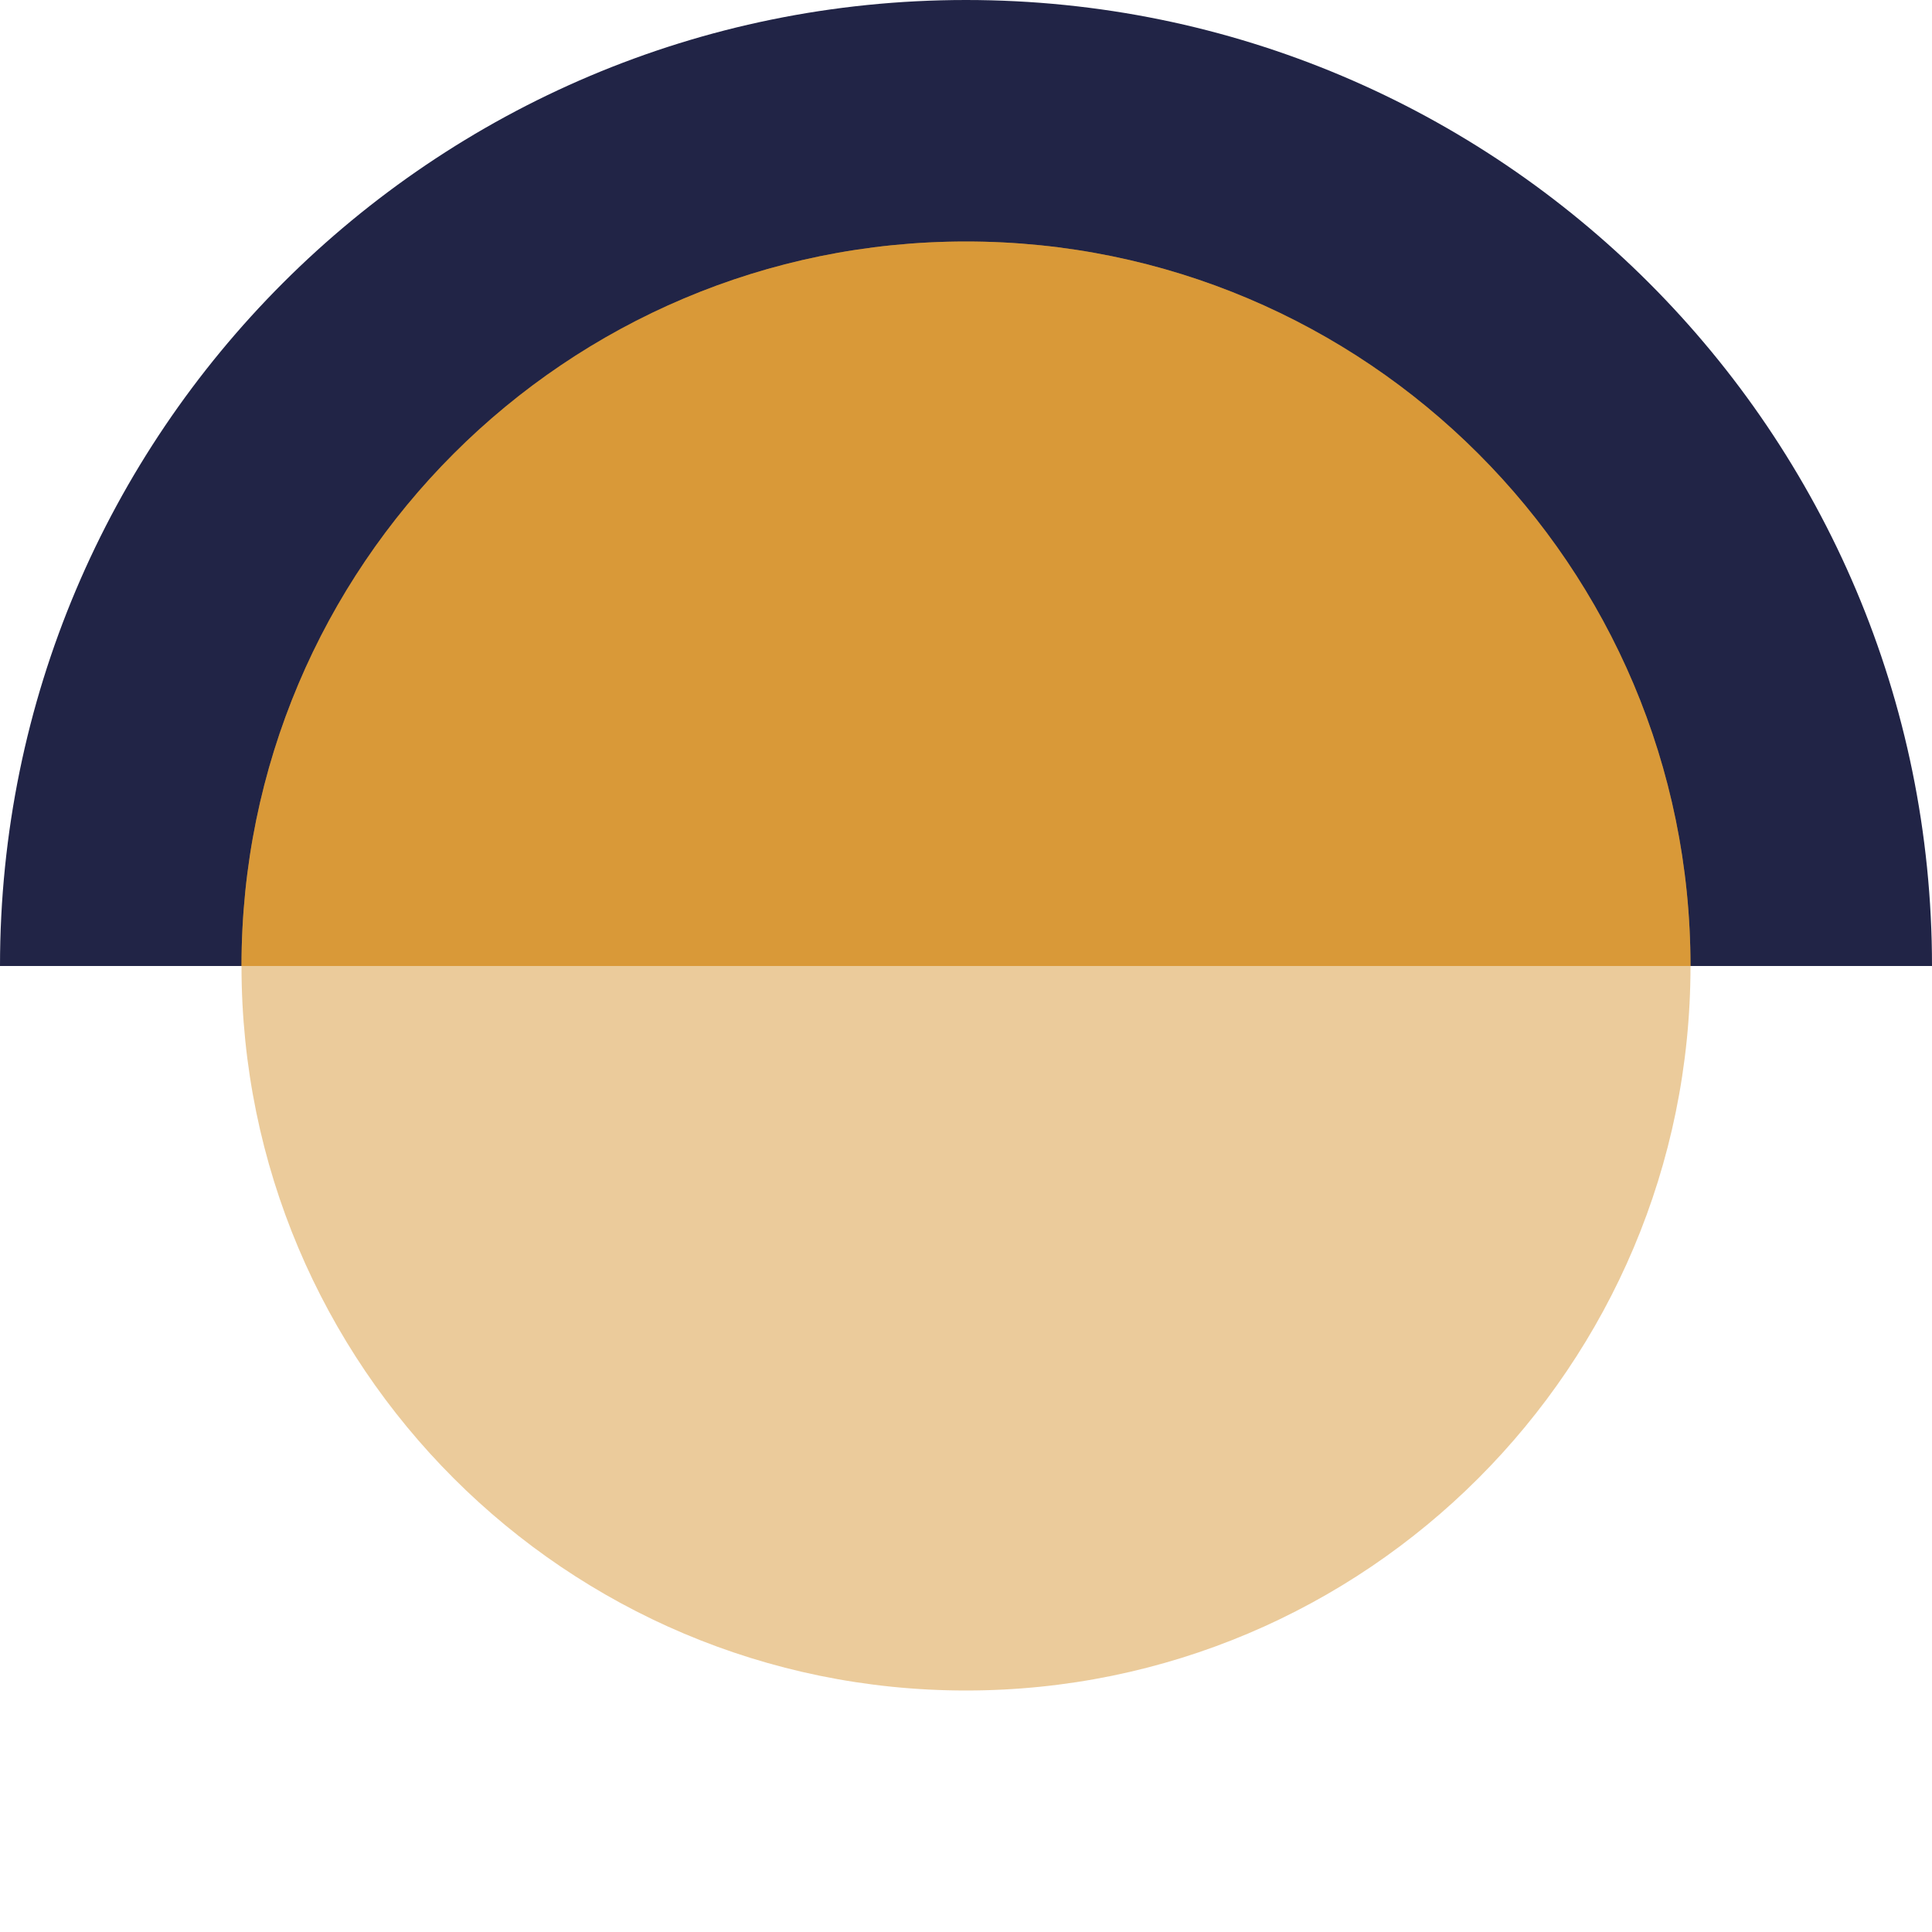<?xml version="1.0" encoding="UTF-8"?>
<svg width="16px" height="16px" viewBox="0 0 16 16" version="1.1" xmlns="http://www.w3.org/2000/svg" xmlns:xlink="http://www.w3.org/1999/xlink">
    <title>Icons/favicon-life</title>
    <g id="Icons/favicon-life" stroke="none" stroke-width="1" fill="none" fill-rule="evenodd">
        <path d="M0,8 C0,3.582 3.582,-7.10542736e-15 8,-7.10542736e-15 C12.418,-7.10542736e-15 16,3.582 16,8 L0,8 Z" id="Path" fill="#212446"></path>
        <path d="M14,8 C14,4.686 11.314,2 8,2 C4.686,2 2,4.686 2,8 C2,11.314 4.686,14 8,14 C11.314,14 14,11.314 14,8 Z" id="Path" fill="#D99938" opacity="0.5"></path>
        <path d="M2,8 C2,4.686 4.686,2 8,2 C11.313,2 14,4.686 14,8 L2,8 Z" id="Path" fill="#D99938"></path>
    </g>
</svg>
